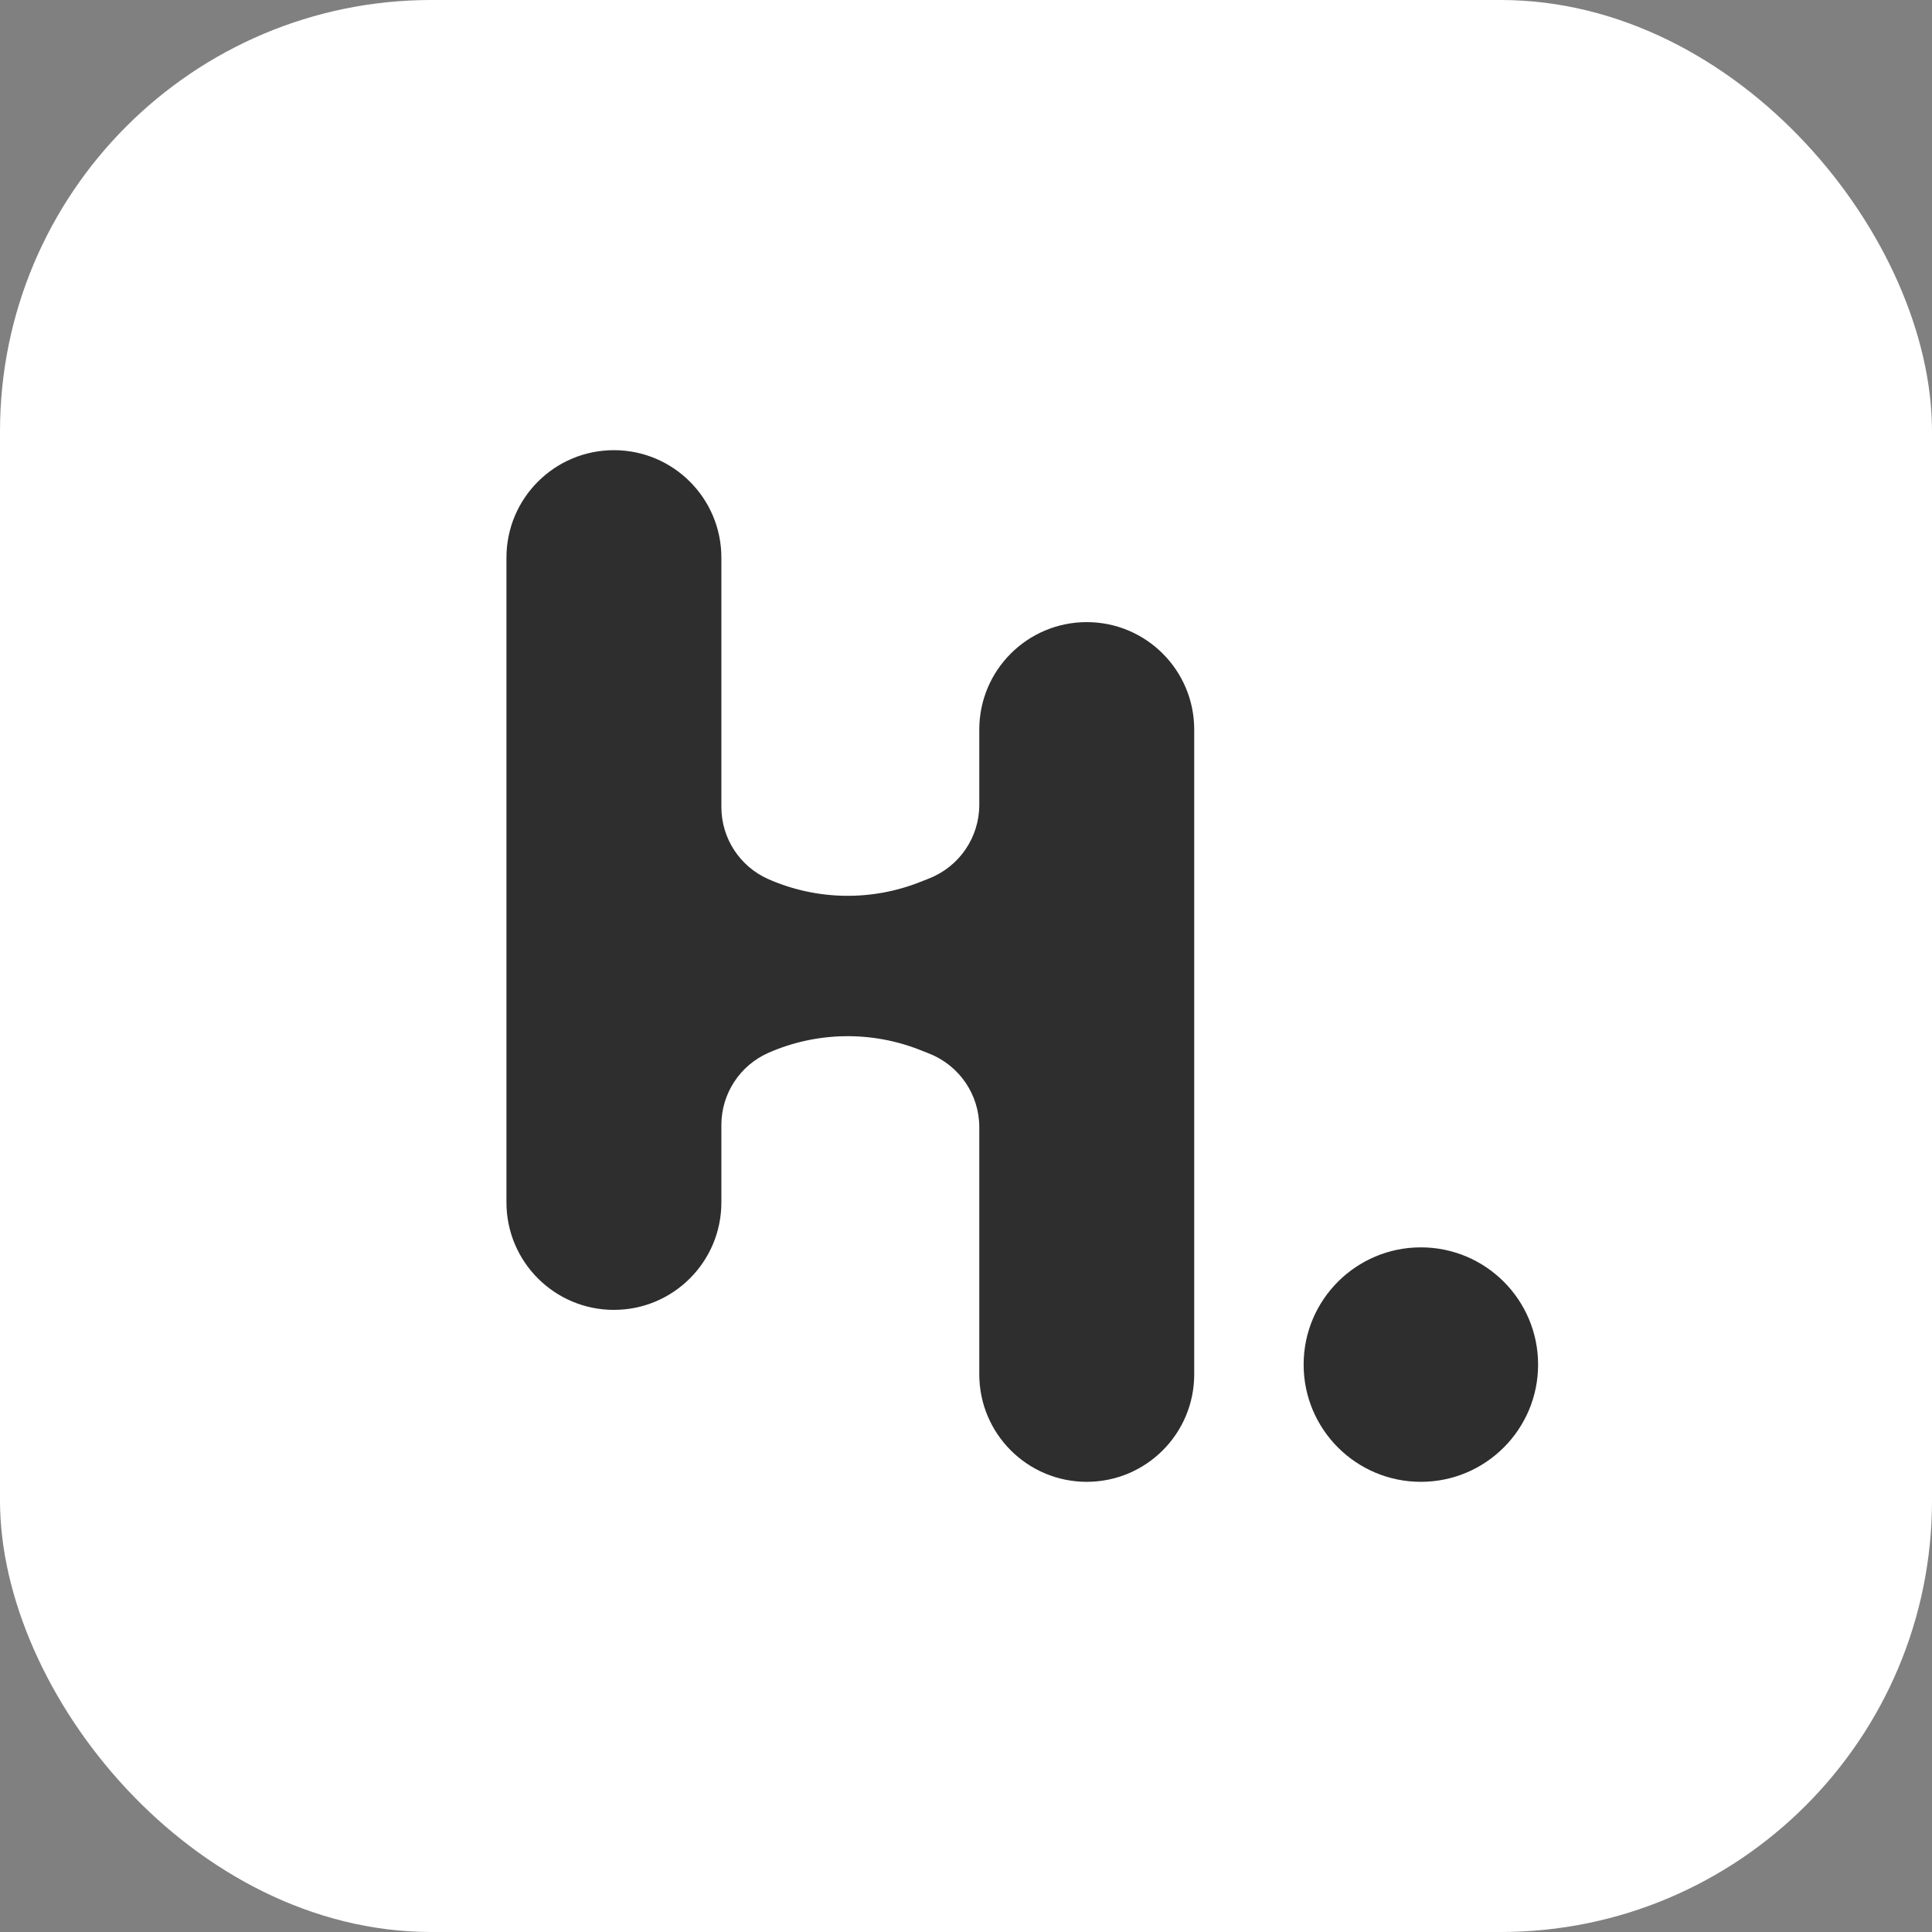 <svg width="824" height="824" viewBox="0 0 824 824" fill="none" xmlns="http://www.w3.org/2000/svg">
<rect x="0" y="0" width="824" height="824" fill="#808080" stroke="none"/>
<rect width="824" height="824" rx="184" fill="white"/>
<circle cx="606" cy="582" r="50" fill="#2E2E2E"/>
<path fill-rule="evenodd" clip-rule="evenodd" d="M216 237.833C216 212.52 236.52 192 261.833 192C287.146 192 307.667 212.52 307.667 237.833V512.833C307.667 538.146 287.146 558.667 261.833 558.667C236.52 558.667 216 538.146 216 512.833V237.833ZM417.668 311.166C417.668 285.853 438.188 265.333 463.501 265.333C488.814 265.333 509.335 285.853 509.335 311.166V586.166C509.335 611.479 488.814 632 463.501 632C438.188 632 417.668 611.479 417.668 586.166V480.75C417.668 466.916 409.226 454.483 396.367 449.38L392.535 447.86C371.664 439.577 348.346 439.992 327.782 449.011C315.561 454.371 307.668 466.452 307.668 479.796V344.203C307.668 357.547 315.561 369.628 327.782 374.988C348.346 384.007 371.664 384.422 392.535 376.14L396.367 374.619C409.226 369.516 417.668 357.084 417.668 343.25V311.166Z" fill="#2E2E2E"/>
</svg>
